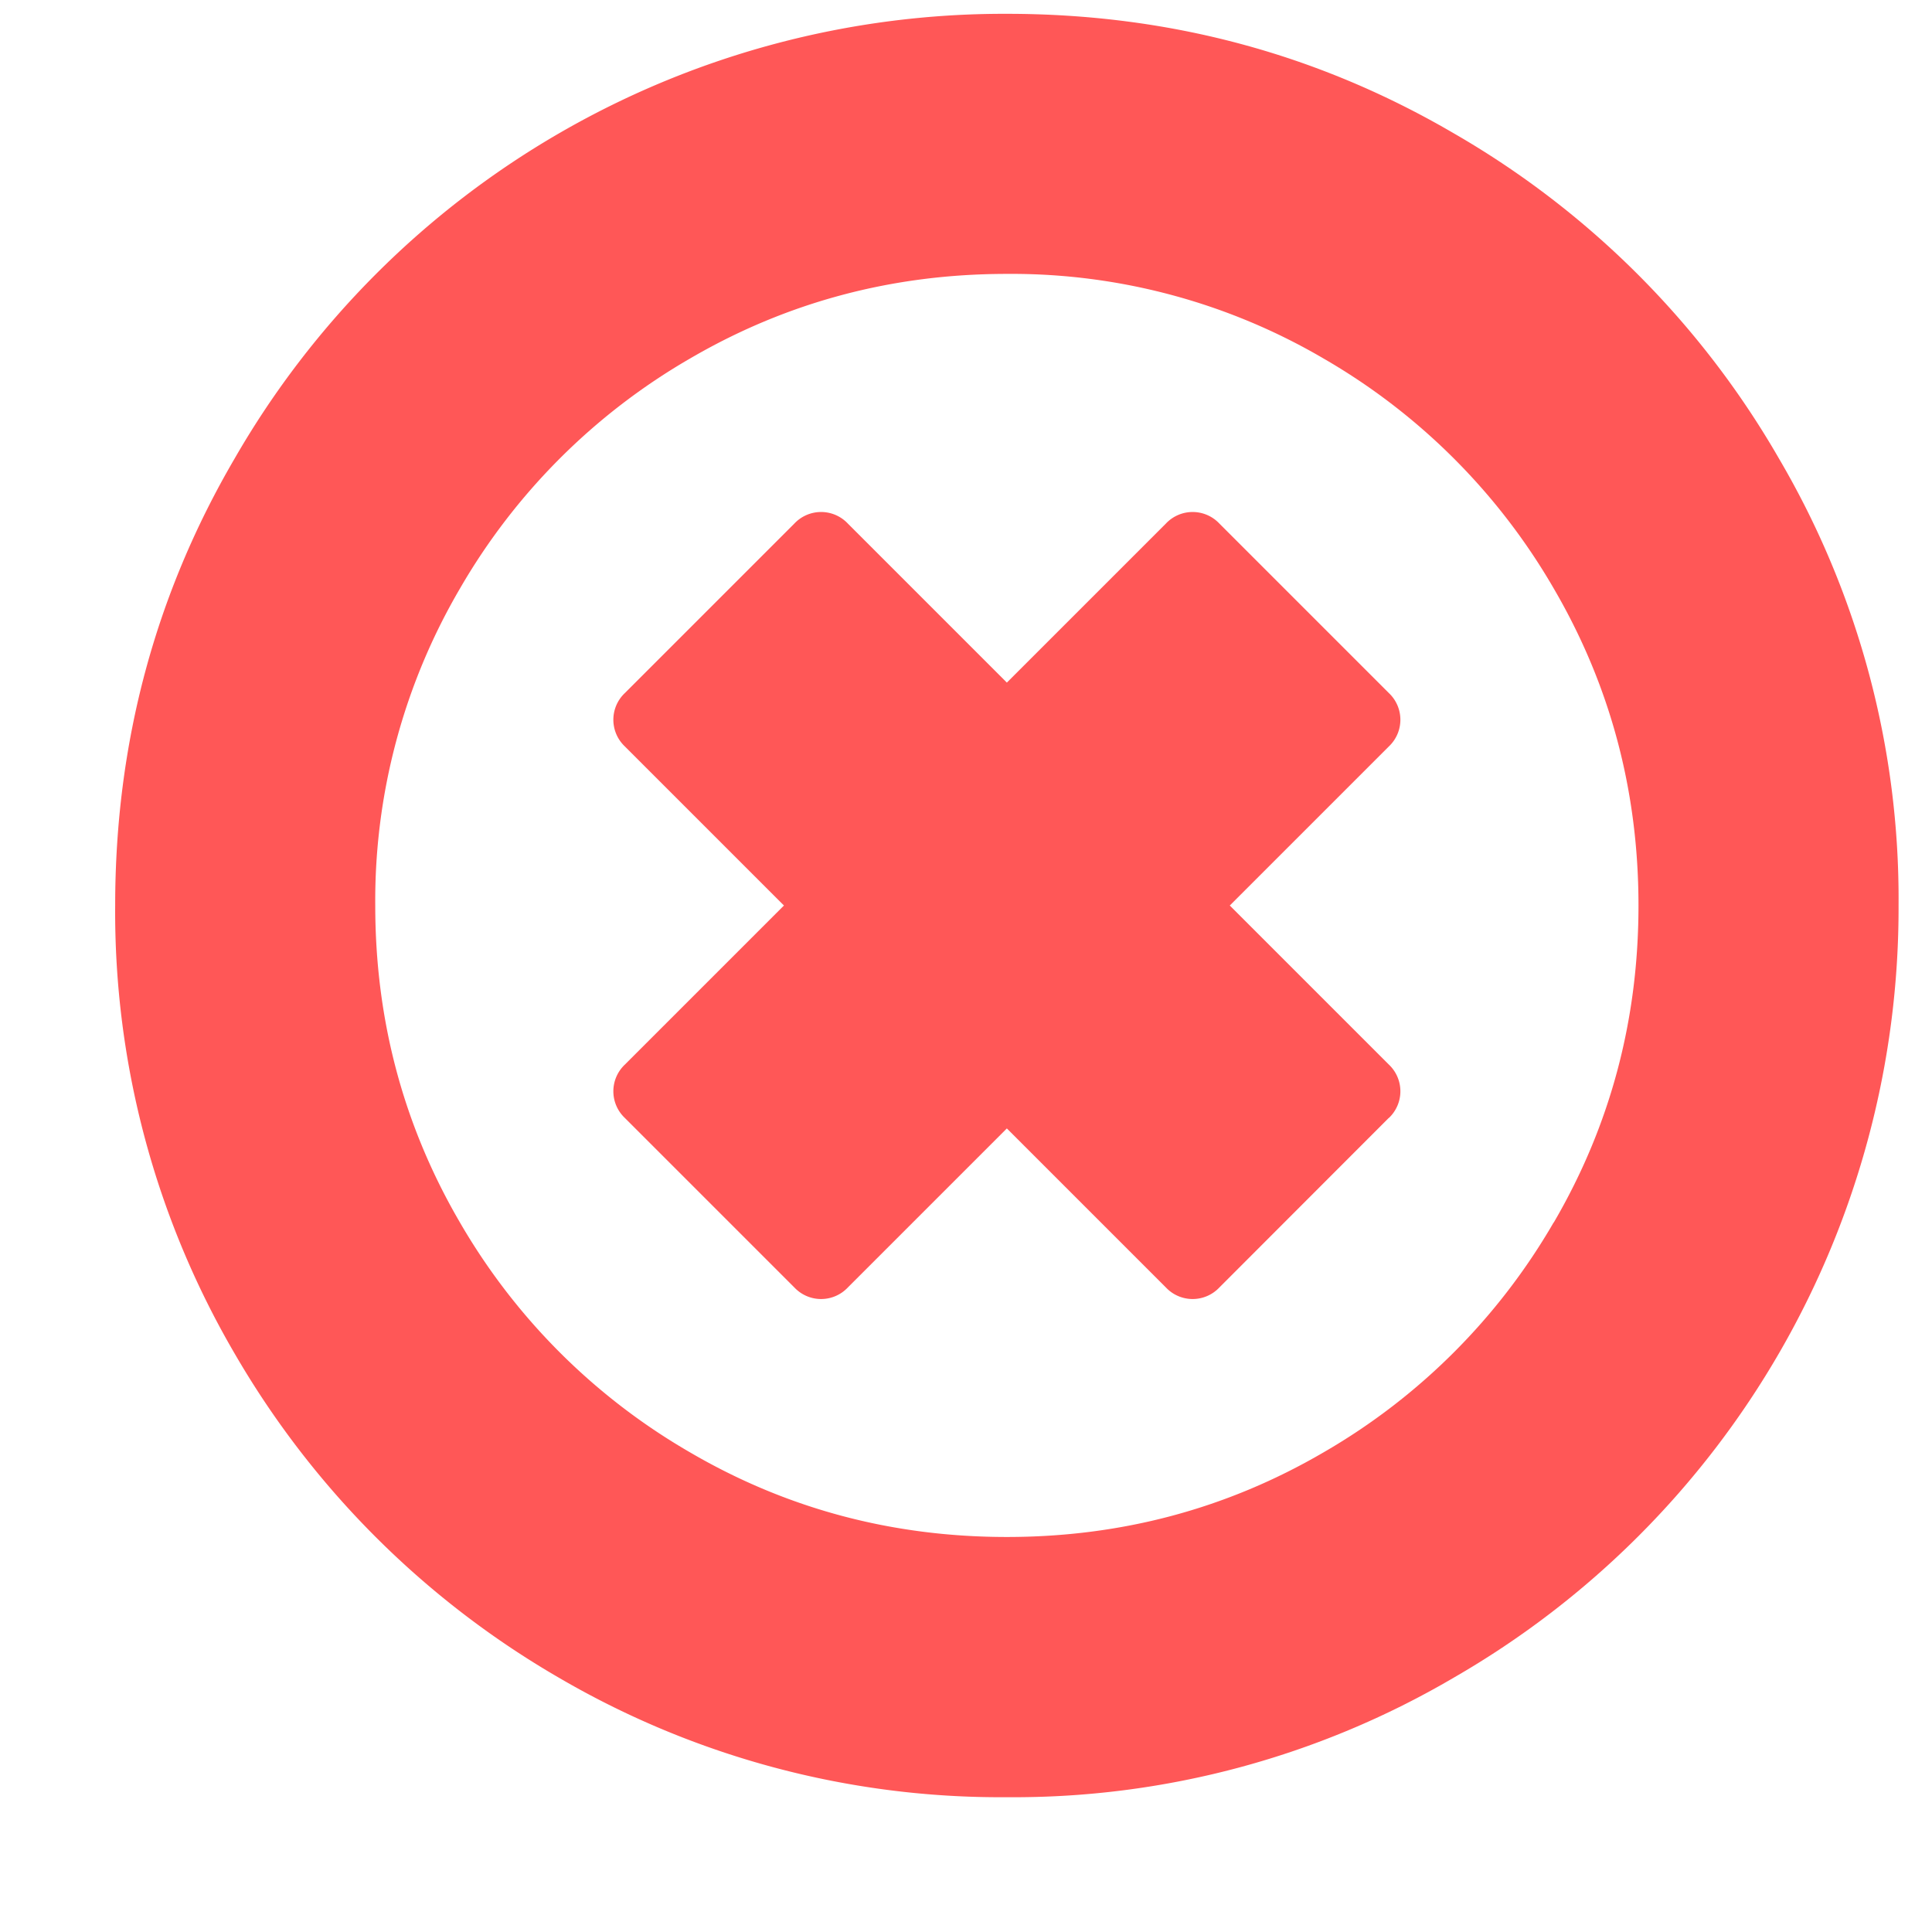 <svg width="13" height="13" fill="none" xmlns="http://www.w3.org/2000/svg"><path d="M9.345 7.522l-1.14 1.141a.247.247 0 01-.36 0l-1.07-1.07-1.07 1.07a.247.247 0 01-.36 0l-1.14-1.14a.247.247 0 010-.36l1.07-1.07-1.07-1.07a.247.247 0 010-.36l1.14-1.14a.247.247 0 01.36 0l1.07 1.07 1.07-1.07a.247.247 0 01.36 0l1.14 1.14a.247.247 0 010 .36l-1.07 1.07 1.07 1.07a.247.247 0 010 .36zm1.11.704c.38-.651.57-1.362.57-2.133 0-.771-.19-1.482-.57-2.133a4.236 4.236 0 00-1.548-1.547 4.154 4.154 0 00-2.132-.57c-.771 0-1.482.19-2.133.57A4.237 4.237 0 003.095 3.96a4.154 4.154 0 00-.57 2.133c0 .77.19 1.482.57 2.133a4.24 4.24 0 001.547 1.546c.65.38 1.362.57 2.133.57.77 0 1.481-.19 2.132-.57a4.237 4.237 0 001.547-1.546zm1.515-5.141a5.85 5.85 0 01.805 3.008 5.974 5.974 0 01-2.992 5.195 5.85 5.85 0 01-3.008.805 5.89 5.89 0 01-3.016-.805 5.991 5.991 0 01-2.18-2.18 5.89 5.89 0 01-.804-3.015c0-1.089.268-2.091.804-3.008A5.973 5.973 0 016.775.093c1.088 0 2.09.268 3.007.804a5.956 5.956 0 012.188 2.188z" fill="#FF5757"/></svg>